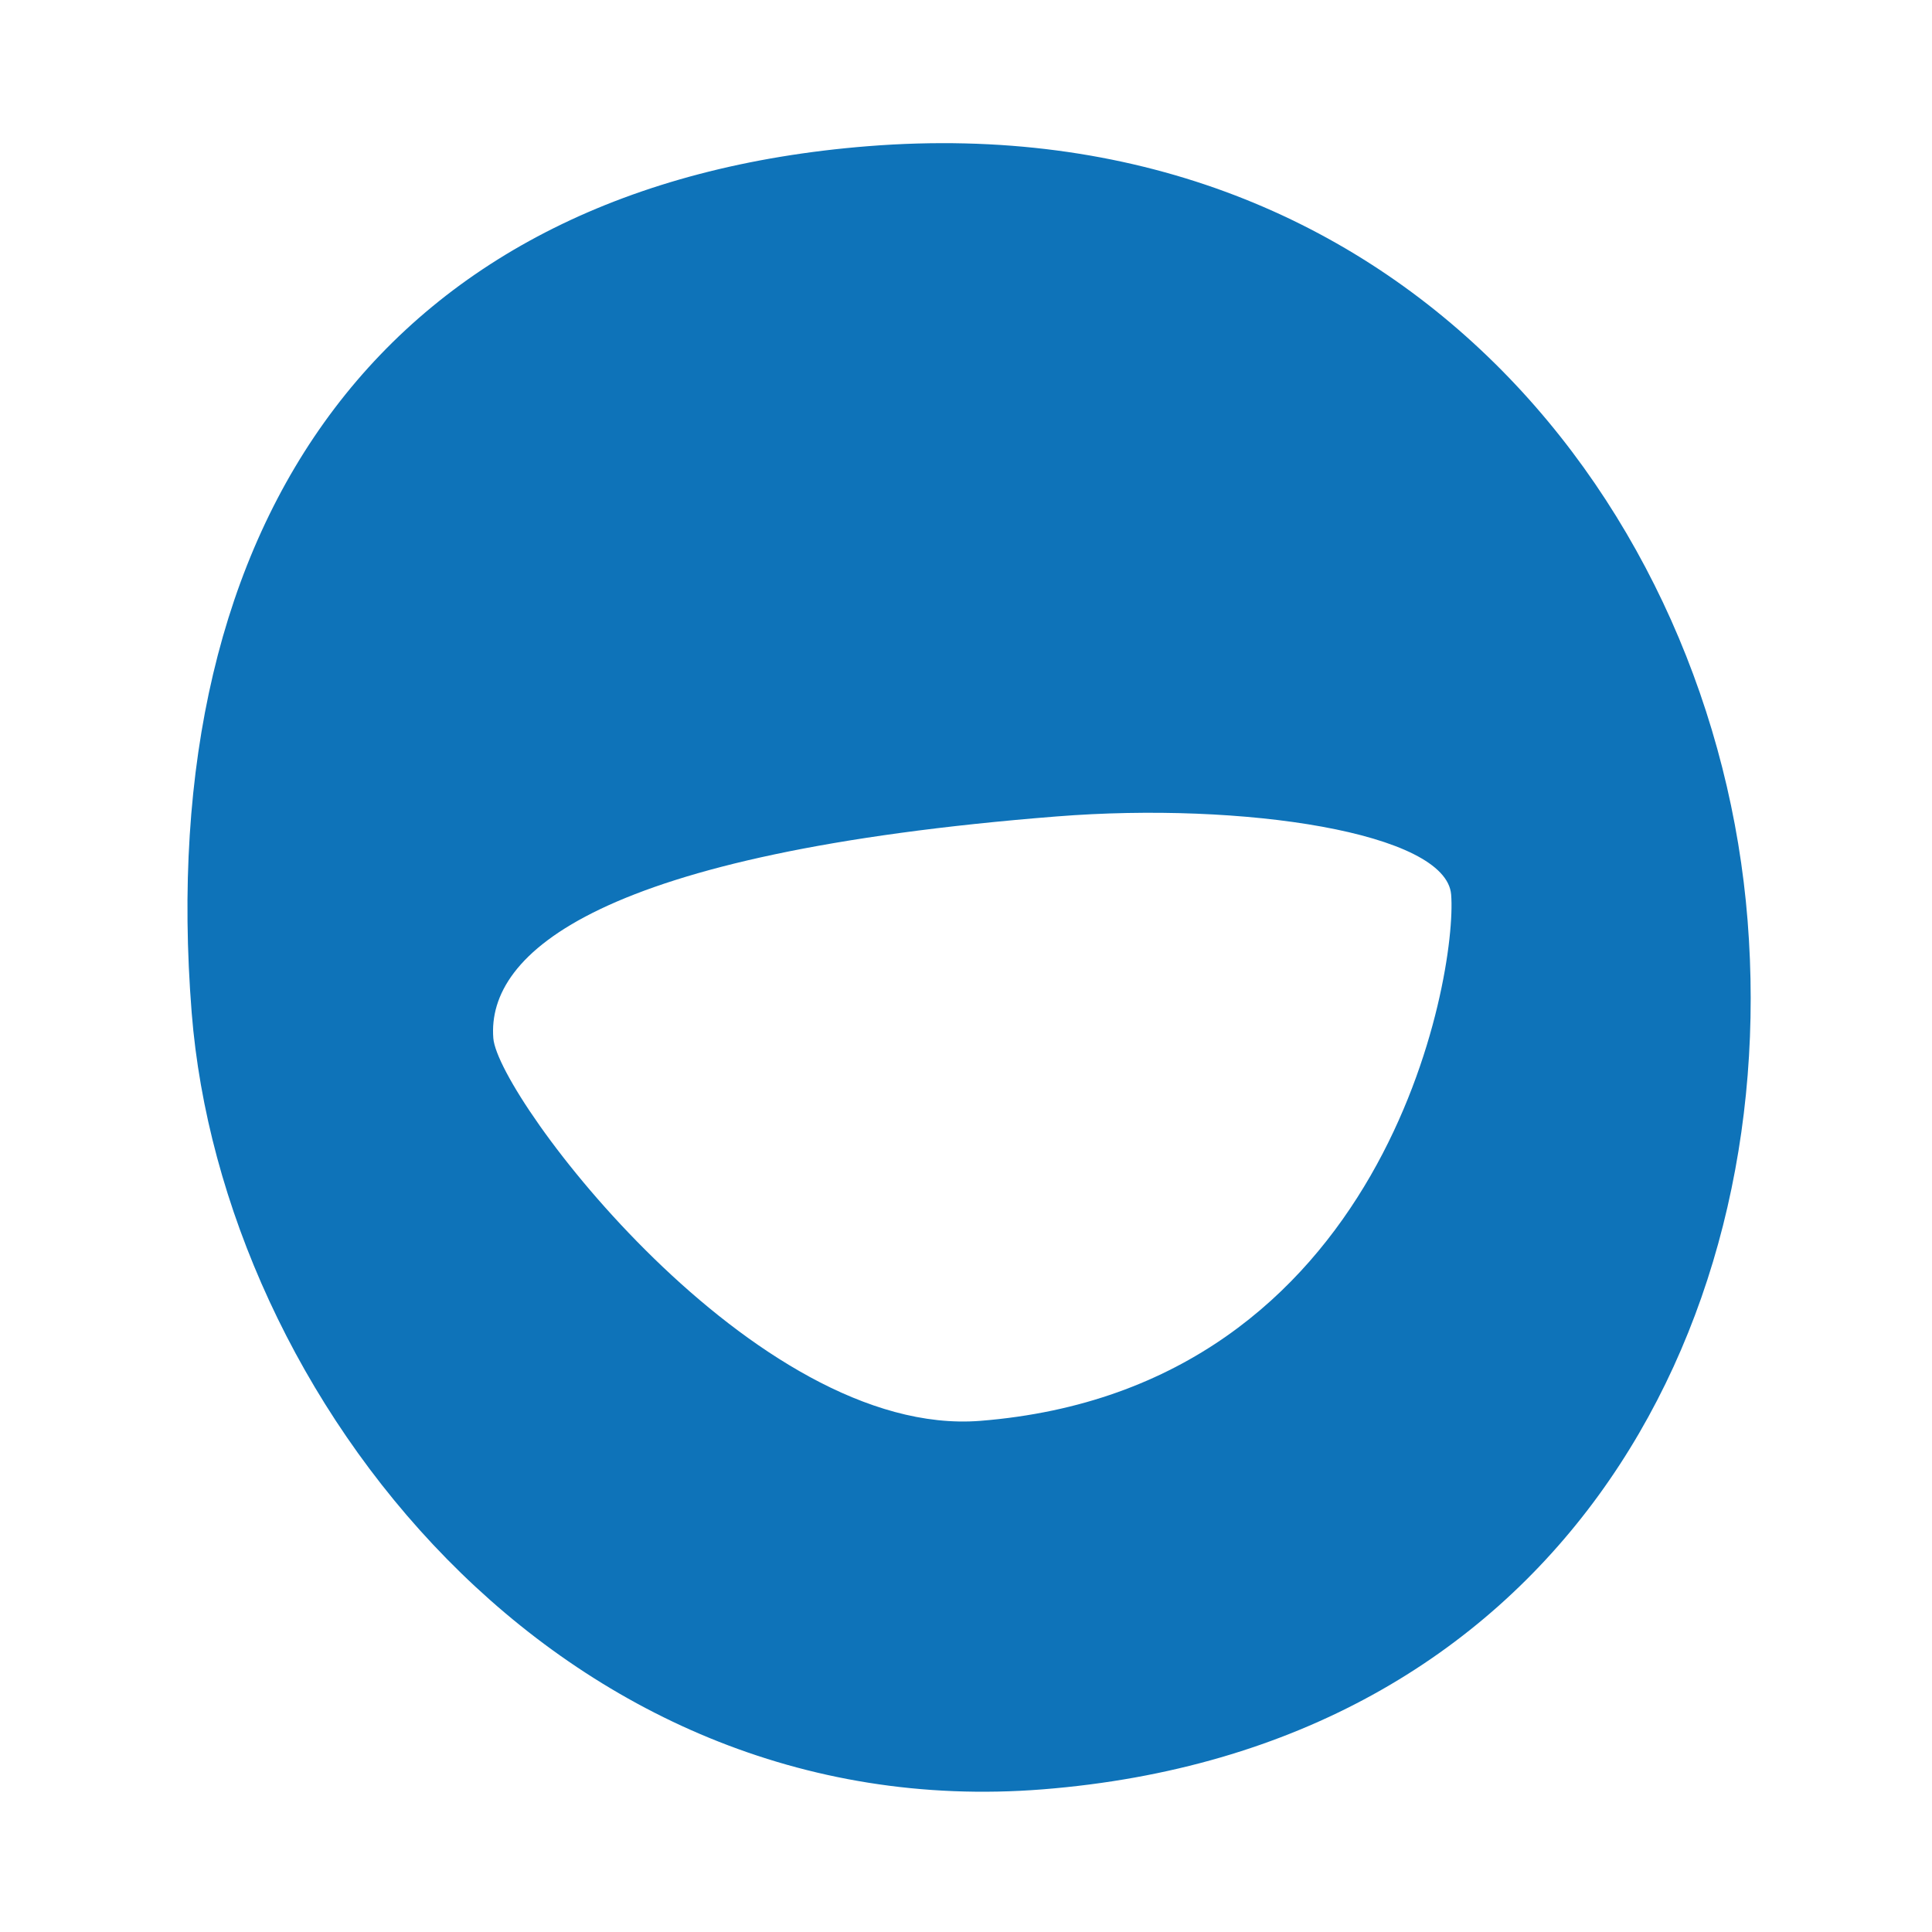 <svg xmlns="http://www.w3.org/2000/svg" id="Layer_1" viewBox="0 0 1080 1080"><path d="m976.92,514.63c18.35,231.57-108.95,463.03-394.07,485.63-270.65,21.45-458.73-219.98-475.7-434.18C85.24,289.63,216.1,103.04,485.3,81.71c296.7-23.51,473.38,202.79,491.62,432.92Zm-386.19-58.24c-256.18,20.3-318.74,76.23-314.96,123.99,2.64,33.29,146.29,223.86,272.21,213.88,227.23-18.01,266.77-249.31,263.22-294.17-2.75-34.74-116.26-51.96-220.47-43.7Z" fill="#0e73b9" stroke-width="0"></path></svg>